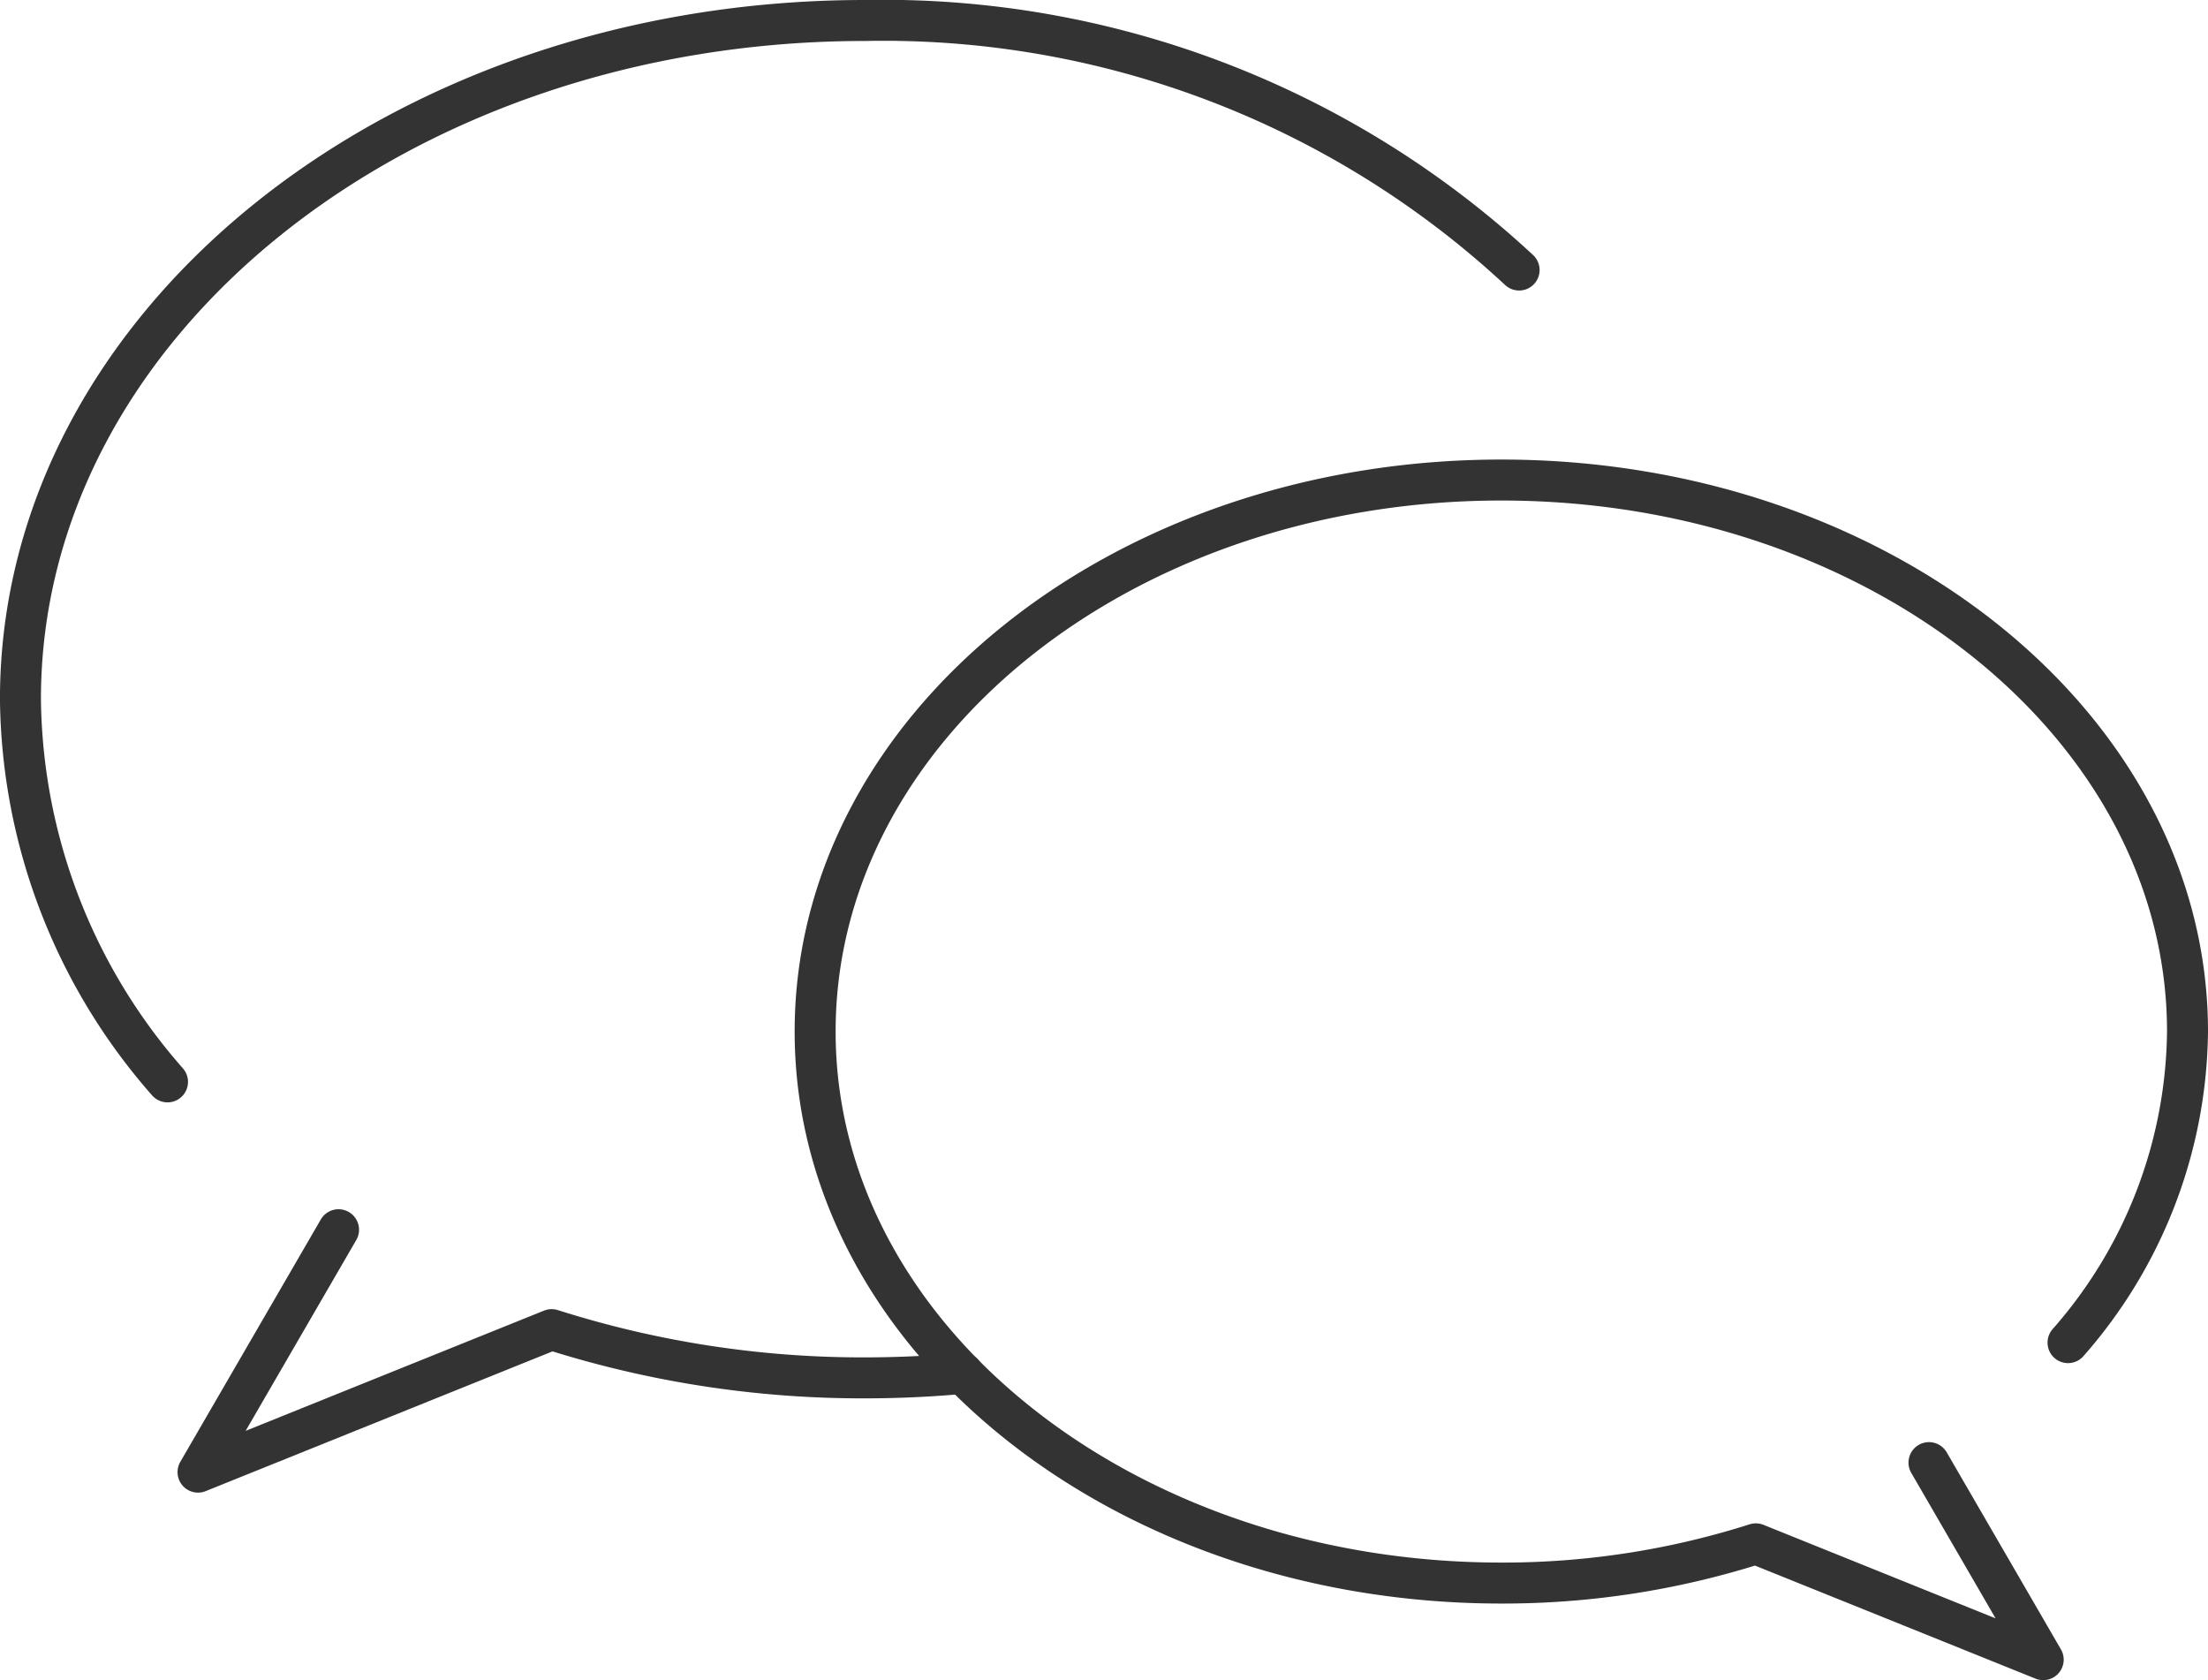 <svg xmlns="http://www.w3.org/2000/svg" width="53.885" height="41.001" viewBox="0 0 53.885 41.001">
  <g id="グループ_2462" data-name="グループ 2462" transform="translate(-1096.135 -10669.135)">
    <path id="パス_725" data-name="パス 725" d="M24.525,40.49q-1.177.109-2.392.11a25,25,0,0,1-7.644-1.177L5.859,42.9l3.429-5.915" transform="translate(1095.109 10662.158)" fill="none" stroke="#333" stroke-linecap="round" stroke-linejoin="round" stroke-width="1"/>
    <path id="パス_726" data-name="パス 726" d="M4.089,26.4A14.345,14.345,0,0,1,.5,17.062C.5,7.914,9.727.5,21.107.5A22.794,22.794,0,0,1,37.074,6.589" transform="translate(1096.134 10669.135)" fill="none" stroke="#333" stroke-linecap="round" stroke-linejoin="round" stroke-width="1"/>
    <path id="パス_727" data-name="パス 727" d="M55.055,35.414a11.655,11.655,0,0,0,2.916-7.591c0-7.433-7.5-13.458-16.746-13.458S24.479,20.391,24.479,27.823s7.5,13.458,16.745,13.458a20.314,20.314,0,0,0,6.212-.957l7.013,2.826-2.787-4.808" transform="translate(1091.549 10666.484)" fill="none" stroke="#333" stroke-linecap="round" stroke-linejoin="round" stroke-width="1"/>
  </g>
</svg>
